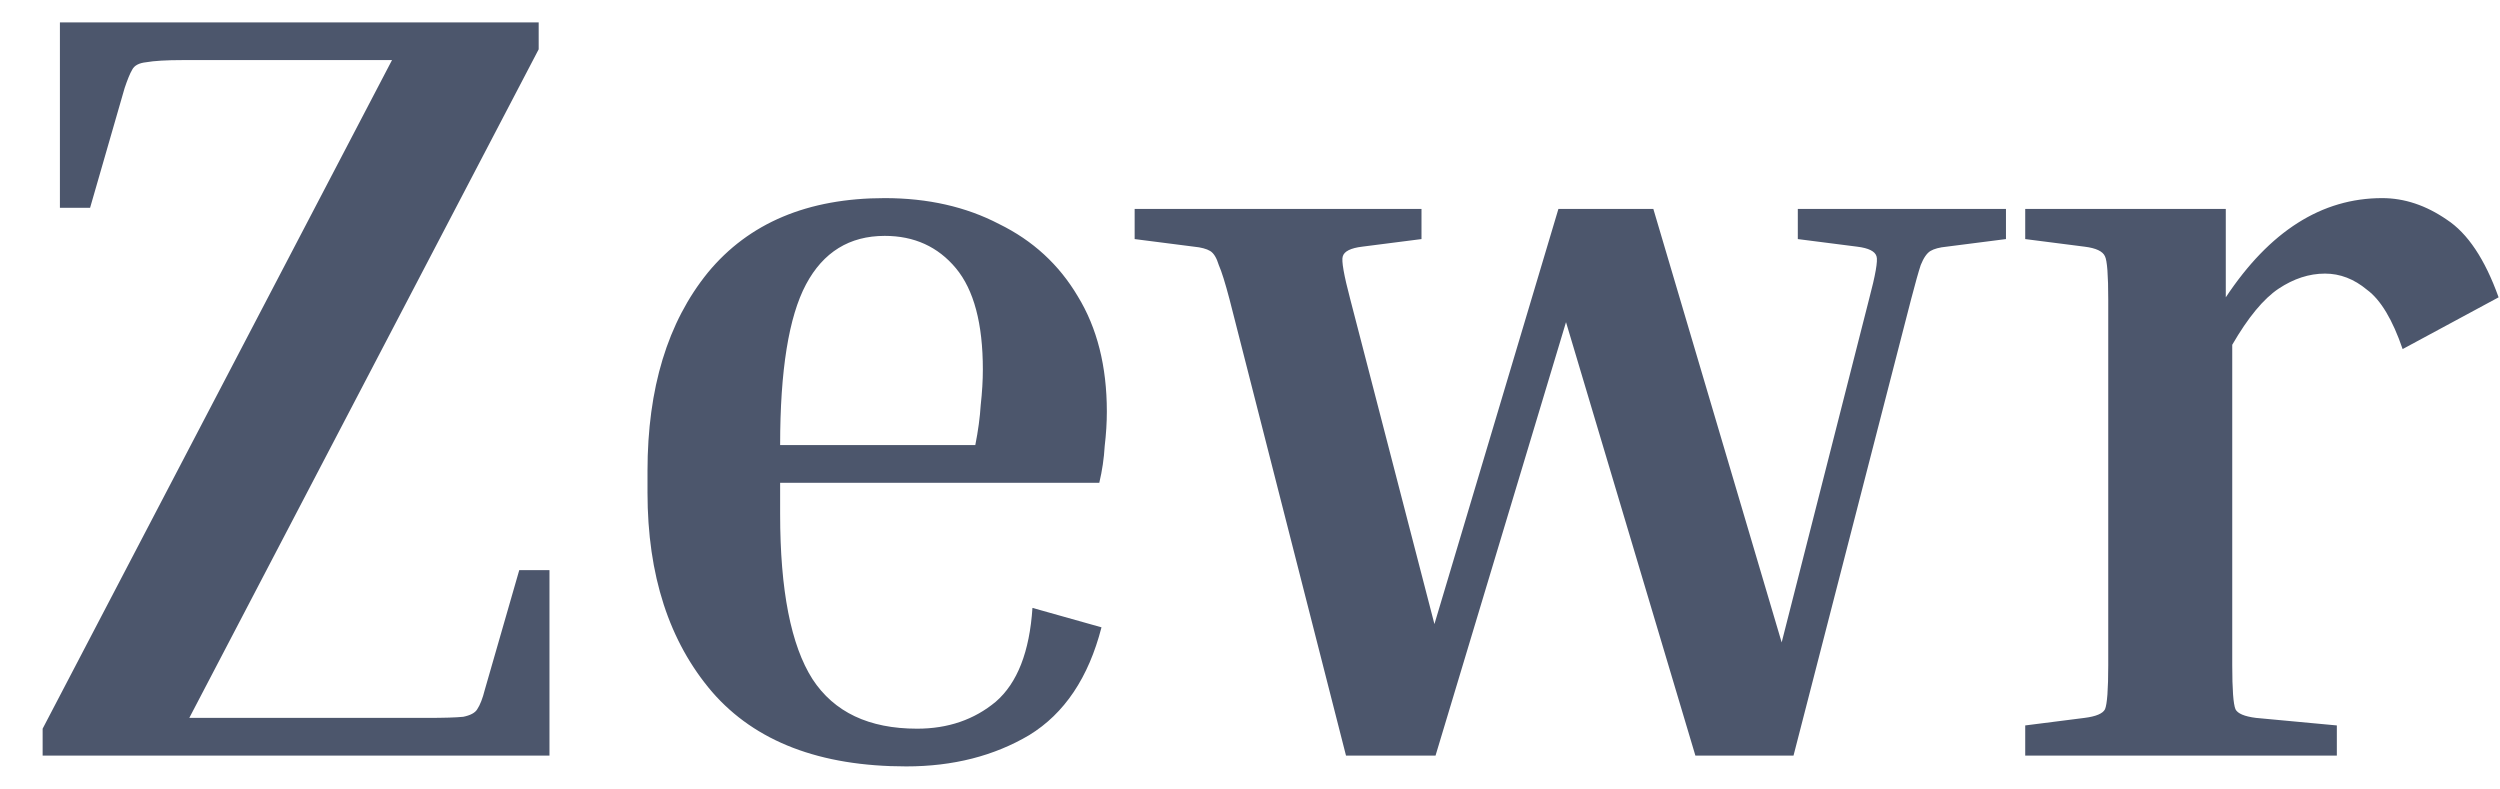 <svg width="57" height="18" viewBox="0 0 57 18" fill="none" xmlns="http://www.w3.org/2000/svg">
<path d="M11.839 12.999H12.528V17.228H0.972V16.614L8.938 1.37H4.169C3.792 1.37 3.513 1.387 3.333 1.419C3.169 1.436 3.062 1.493 3.013 1.591C2.964 1.673 2.907 1.813 2.841 2.009L2.054 4.738H1.366V0.51H12.282V1.124L4.316 16.368H9.725C10.118 16.368 10.397 16.36 10.561 16.343C10.725 16.31 10.832 16.253 10.881 16.171C10.946 16.073 11.004 15.925 11.053 15.729L11.839 12.999ZM25.114 14.303C24.819 15.45 24.269 16.269 23.466 16.761C22.663 17.236 21.729 17.474 20.663 17.474C18.697 17.474 17.221 16.909 16.238 15.778C15.255 14.63 14.763 13.114 14.763 11.229V10.738C14.763 8.853 15.222 7.345 16.14 6.214C17.074 5.083 18.418 4.517 20.172 4.517C21.155 4.517 22.024 4.714 22.778 5.107C23.548 5.484 24.146 6.033 24.573 6.755C25.015 7.476 25.236 8.353 25.236 9.385C25.236 9.631 25.22 9.893 25.187 10.172C25.171 10.451 25.13 10.729 25.064 11.008H17.787V11.721C17.787 13.458 18.033 14.712 18.524 15.483C19.016 16.237 19.811 16.614 20.909 16.614C21.614 16.614 22.212 16.409 22.704 15.999C23.196 15.573 23.474 14.86 23.54 13.86L25.114 14.303ZM20.172 5.378C19.369 5.378 18.77 5.747 18.377 6.484C17.984 7.222 17.787 8.443 17.787 10.147H22.237C22.302 9.82 22.343 9.516 22.36 9.238C22.393 8.943 22.409 8.672 22.409 8.426C22.409 7.377 22.204 6.607 21.794 6.115C21.385 5.624 20.844 5.378 20.172 5.378ZM43.572 6.828L40.892 17.228H38.655L35.705 7.345L32.73 17.228H30.689L28.034 6.828C27.935 6.451 27.853 6.189 27.788 6.042C27.738 5.878 27.673 5.771 27.591 5.722C27.509 5.673 27.386 5.64 27.222 5.624L25.87 5.451V4.763H32.41V5.451L31.058 5.624C30.795 5.656 30.648 5.73 30.615 5.845C30.582 5.943 30.64 6.271 30.787 6.828L32.705 14.229L35.532 4.763H37.696L40.622 14.647L42.613 6.828C42.761 6.271 42.818 5.943 42.785 5.845C42.752 5.73 42.605 5.656 42.343 5.624L40.99 5.451V4.763H45.736V5.451L44.383 5.624C44.219 5.64 44.097 5.673 44.015 5.722C43.933 5.771 43.859 5.878 43.793 6.042C43.744 6.189 43.67 6.451 43.572 6.828ZM46.175 5.451V4.763H50.748V6.779C51.747 5.271 52.936 4.517 54.313 4.517C54.821 4.517 55.312 4.681 55.788 5.009C56.263 5.32 56.657 5.91 56.968 6.779L54.78 7.959C54.55 7.287 54.28 6.837 53.968 6.607C53.673 6.361 53.354 6.238 53.01 6.238C52.649 6.238 52.297 6.353 51.952 6.582C51.608 6.812 51.256 7.238 50.895 7.861V15.163C50.895 15.72 50.92 16.056 50.969 16.171C51.018 16.269 51.174 16.335 51.436 16.368L53.28 16.54V17.228H46.175V16.54L47.527 16.368C47.789 16.335 47.945 16.269 47.994 16.171C48.043 16.056 48.068 15.72 48.068 15.163V6.828C48.068 6.271 48.043 5.943 47.994 5.845C47.945 5.73 47.789 5.656 47.527 5.624L46.175 5.451Z" fill="#202C48" fill-opacity="0.8"/>
</svg>

